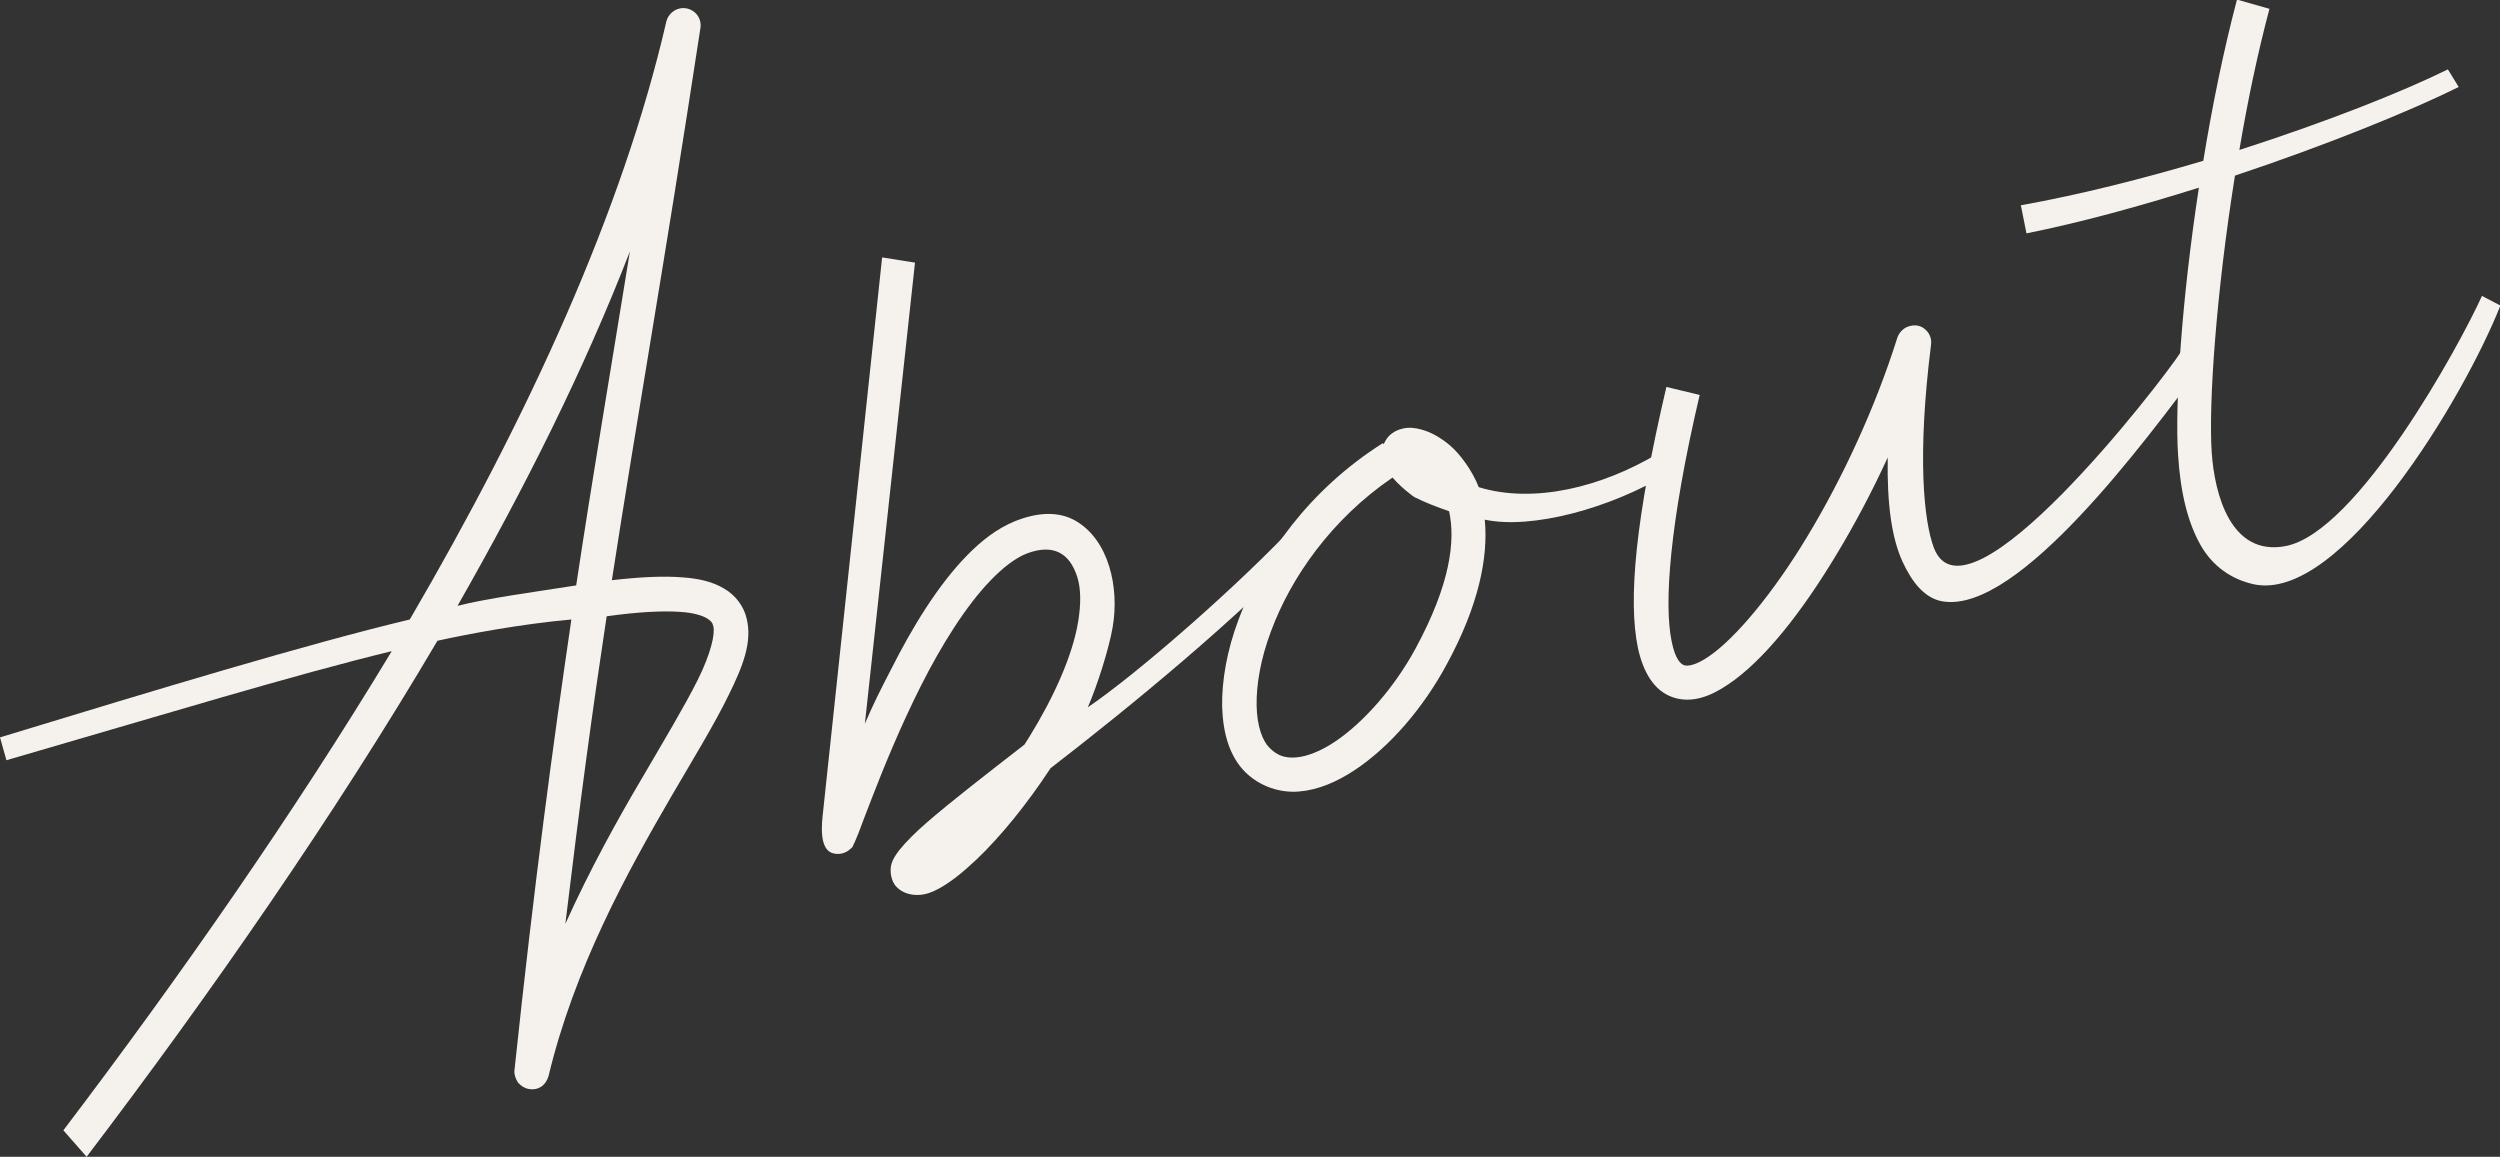 <?xml version="1.0" encoding="utf-8"?>
<!-- Generator: Adobe Illustrator 24.1.0, SVG Export Plug-In . SVG Version: 6.00 Build 0)  -->
<svg version="1.1" id="レイヤー_1" xmlns="http://www.w3.org/2000/svg" xmlns:xlink="http://www.w3.org/1999/xlink" x="0px"
	 y="0px" viewBox="0 0 623.5 288.5" style="enable-background:new 0 0 623.5 288.5;" xml:space="preserve">
<rect x="0" y="0" width="623.5" height="288.5" fill="#333333" stroke="none"/>
<style type="text/css">
	.st0{enable-background:new    ;}
	.st1{fill:#F5F1ED;}
</style>
<g class="st0">
	<path class="st1" d="M173.4,3.2c1,0.9,1.5,2.4,1.3,3.7c-9,59-15.7,96.4-22.1,137.8c7.1-0.8,12.9-1.1,17.7-0.7
		c4.1,0.3,7.5,1.1,10.3,2.8c2.8,1.6,4.9,4.4,5.6,7.4c1.5,6-1,12.1-4.5,19.2c-3.5,7.2-8.6,15.5-14.2,25.1
		c-11.1,19.1-24.2,42.8-30.7,69.9c-0.3,1-0.9,2-1.8,2.6c-0.9,0.6-2,0.8-3.1,0.6c-1.1-0.2-2-0.8-2.7-1.6c-0.6-0.9-1-2-0.9-3
		c5-47.3,9.7-81.8,14.2-112.5c-13.2,1.2-26.1,3.7-33.4,5.3C83.4,203.4,52.4,248,21.6,288.5l-5.8-6.6c28.7-37.8,57.6-79.2,81.9-119.5
		c-24.7,6-56.8,15.8-96.1,27.2L0,183.9c39.7-12.1,76.7-23.3,102.2-29.4c29.6-50.7,53.1-101.9,64-149.2c0.4-1.6,1.8-2.9,3.4-3.2
		C171,1.8,172.4,2.3,173.4,3.2z M114.1,151.1c7.4-1.9,19.5-3.5,29.6-5.1c4.1-27.2,8.5-53,13.4-83.3
		C145.7,92.1,131.1,121.3,114.1,151.1z M141,230.4c6.1-13.5,12.9-25.8,19.1-36.3c5.6-9.6,10.6-17.9,13.9-24.5
		c3.3-6.6,4.4-11.6,3.9-13.4c-0.2-0.9-0.5-1.3-1.6-2c-1.2-0.7-3.4-1.4-6.7-1.6c-4.2-0.3-10.5,0-18.3,1.1
		C147.9,176.1,144.6,200.4,141,230.4z"/>
	<path class="st1" d="M228.2,65.5l-12.5,115c2.1-4.9,3.8-8.3,6.5-13.5c5.3-10.5,11.6-20.9,18.9-28.4c3.7-3.8,7.6-6.8,12-8.6
		c6-2.4,11-2.4,15-0.2c8.5,4.8,11.1,16.8,9.4,26.6c-0.9,5.3-3.8,14.5-6.2,20c12-8.1,38-30.7,52.6-46.5l4,4.2
		c-19.6,20.5-45.7,41.9-65.9,57.5c-5.9,9-12.5,17.1-18.5,22.8c-3.4,3.2-6.5,5.7-9.5,7.3c-1.5,0.8-3,1.4-4.8,1.5
		c-1.8,0.1-4.1-0.4-5.6-2c-1.5-1.5-1.7-4.2-1.3-5.6c0.4-1.5,1.2-2.5,2-3.6c1.7-2.1,4-4.4,7-7c5.9-5.1,14.4-11.7,24.2-19.3
		c0.4-0.6,0.8-1.3,1.2-1.9c6-9.7,10.8-20.2,12.2-28.8c0.7-4.3,0.7-8.1-0.2-11c-1.9-6.1-6-8.4-12.5-6c-2.9,1.1-6,3.5-9.1,6.7
		c-6.2,6.4-12.3,16.2-17.4,26.3c-5.1,10.1-9.3,20.4-12.2,27.9c-1.5,3.8-2.6,6.8-3.4,8.9c-0.4,1-0.7,1.7-1,2.4
		c-0.1,0.2-0.2,0.3-0.3,0.6s-0.1,0.5-1.3,1.4c-0.6,0.4-2.2,1.2-4.1,0.5c-3.1-1.3-2.5-7.1-2.1-10.5l14.7-138L228.2,65.5z
		 M213.4,208.6c0-0.1,0-0.3,0-0.4C213.4,208.4,213.4,208.5,213.4,208.6z"/>
	<path class="st1" d="M354.4,107.1c2.3,0.6,4.7,1.9,7,3.8c2.7,2.2,5.8,6.5,7.4,10.6c13.7,4.2,30.7,0,44.7-8.4l2.5,5
		c-14.4,8.7-34,14-45.7,11.5c0.9,9.2-1.4,21.3-9.6,36.3c-5.8,10.7-14.1,20.4-22.9,26.2c-4.4,2.9-9,4.9-13.8,5.3
		c-4.7,0.4-9.7-1.2-13.4-4.8c-4-4-5.6-9.8-5.8-16.4c-0.1-6.5,1.2-14,4.1-21.7c5.7-15.5,17.5-32.3,36-44l0.2,0.3c0.4-1,1.1-2,1.9-2.6
		c0.9-0.7,1.9-1.1,2.8-1.3C351.4,106.5,352.9,106.7,354.4,107.1z M317,157.4c-2.6,6.9-3.7,13.4-3.6,18.6c0.1,5.2,1.5,8.8,3.2,10.5
		c2,2,3.9,2.6,6.6,2.4c2.7-0.2,6.1-1.5,9.7-3.9c7.2-4.8,14.9-13.6,20.1-23.2c8.8-16.2,10-27.1,8.4-34.3c-2.9-1-5.8-2.1-8.6-3.5
		l-0.3-0.2l-0.3-0.2c-2.1-1.6-3.6-3-4.9-4.5C331.9,129.6,321.9,144.2,317,157.4z"/>
	<path class="st1" d="M480.3,82.3c1,0.9,1.5,2.3,1.3,3.7c-3.5,27.9-1.8,43.9,0.7,50.6c8.2,21.6,56.7-41.2,61.6-48.8l5,3.7
		c-13.6,18.1-45.4,61.5-64.3,58.5c-4.6-0.7-7.8-4.9-10.1-9.9c-2.7-5.9-3.9-14.3-3.7-26c-3.9,8.5-8.2,16.6-12.6,23.9
		c-9,15-18.4,26.8-27.2,32.7c-4.4,3-9.1,4.8-13.8,3.2c-4.7-1.6-7.4-6.3-8.7-12.3c-2.5-12-0.6-32.2,7.1-65.1l8.3,2
		c-7.6,32.4-8.9,52.3-7,61.4c0.9,4.6,2.3,5.7,3.1,6c0.8,0.3,2.9,0.1,6.2-2.2c6.6-4.5,16-15.7,24.6-30c8.7-14.4,16.9-32,22.4-49.5
		c0.5-1.4,1.7-2.6,3.2-2.9C477.9,80.9,479.3,81.3,480.3,82.3z"/>
	<path class="st1" d="M566,2.2c-3,11.3-5.5,23.3-7.5,35.2c21.8-7,40.9-14.6,52-20.1l2.7,4.4c-12.1,6-33,14.5-55.8,22.1
		c-4.7,29.4-6.6,56.9-5.8,69c0.7,10.4,4.7,26,18.4,23.4c17.9-3.4,43.4-50,49-62.4l4.6,2.4c-9.1,23-39.8,74.3-61.6,69.5
		c-5.3-1.2-10.1-4.3-13.2-9.8c-3.1-5.5-5-12.8-5.6-22.6c-0.8-12.5,0.9-38.4,5.2-66.5c-14.6,4.6-29.5,8.7-43,11.4l-1.4-7
		c15-2.7,30.7-6.7,45.5-11.1c2.2-13.5,5-27.3,8.4-40.2L566,2.2z"/>
</g>
</svg>
